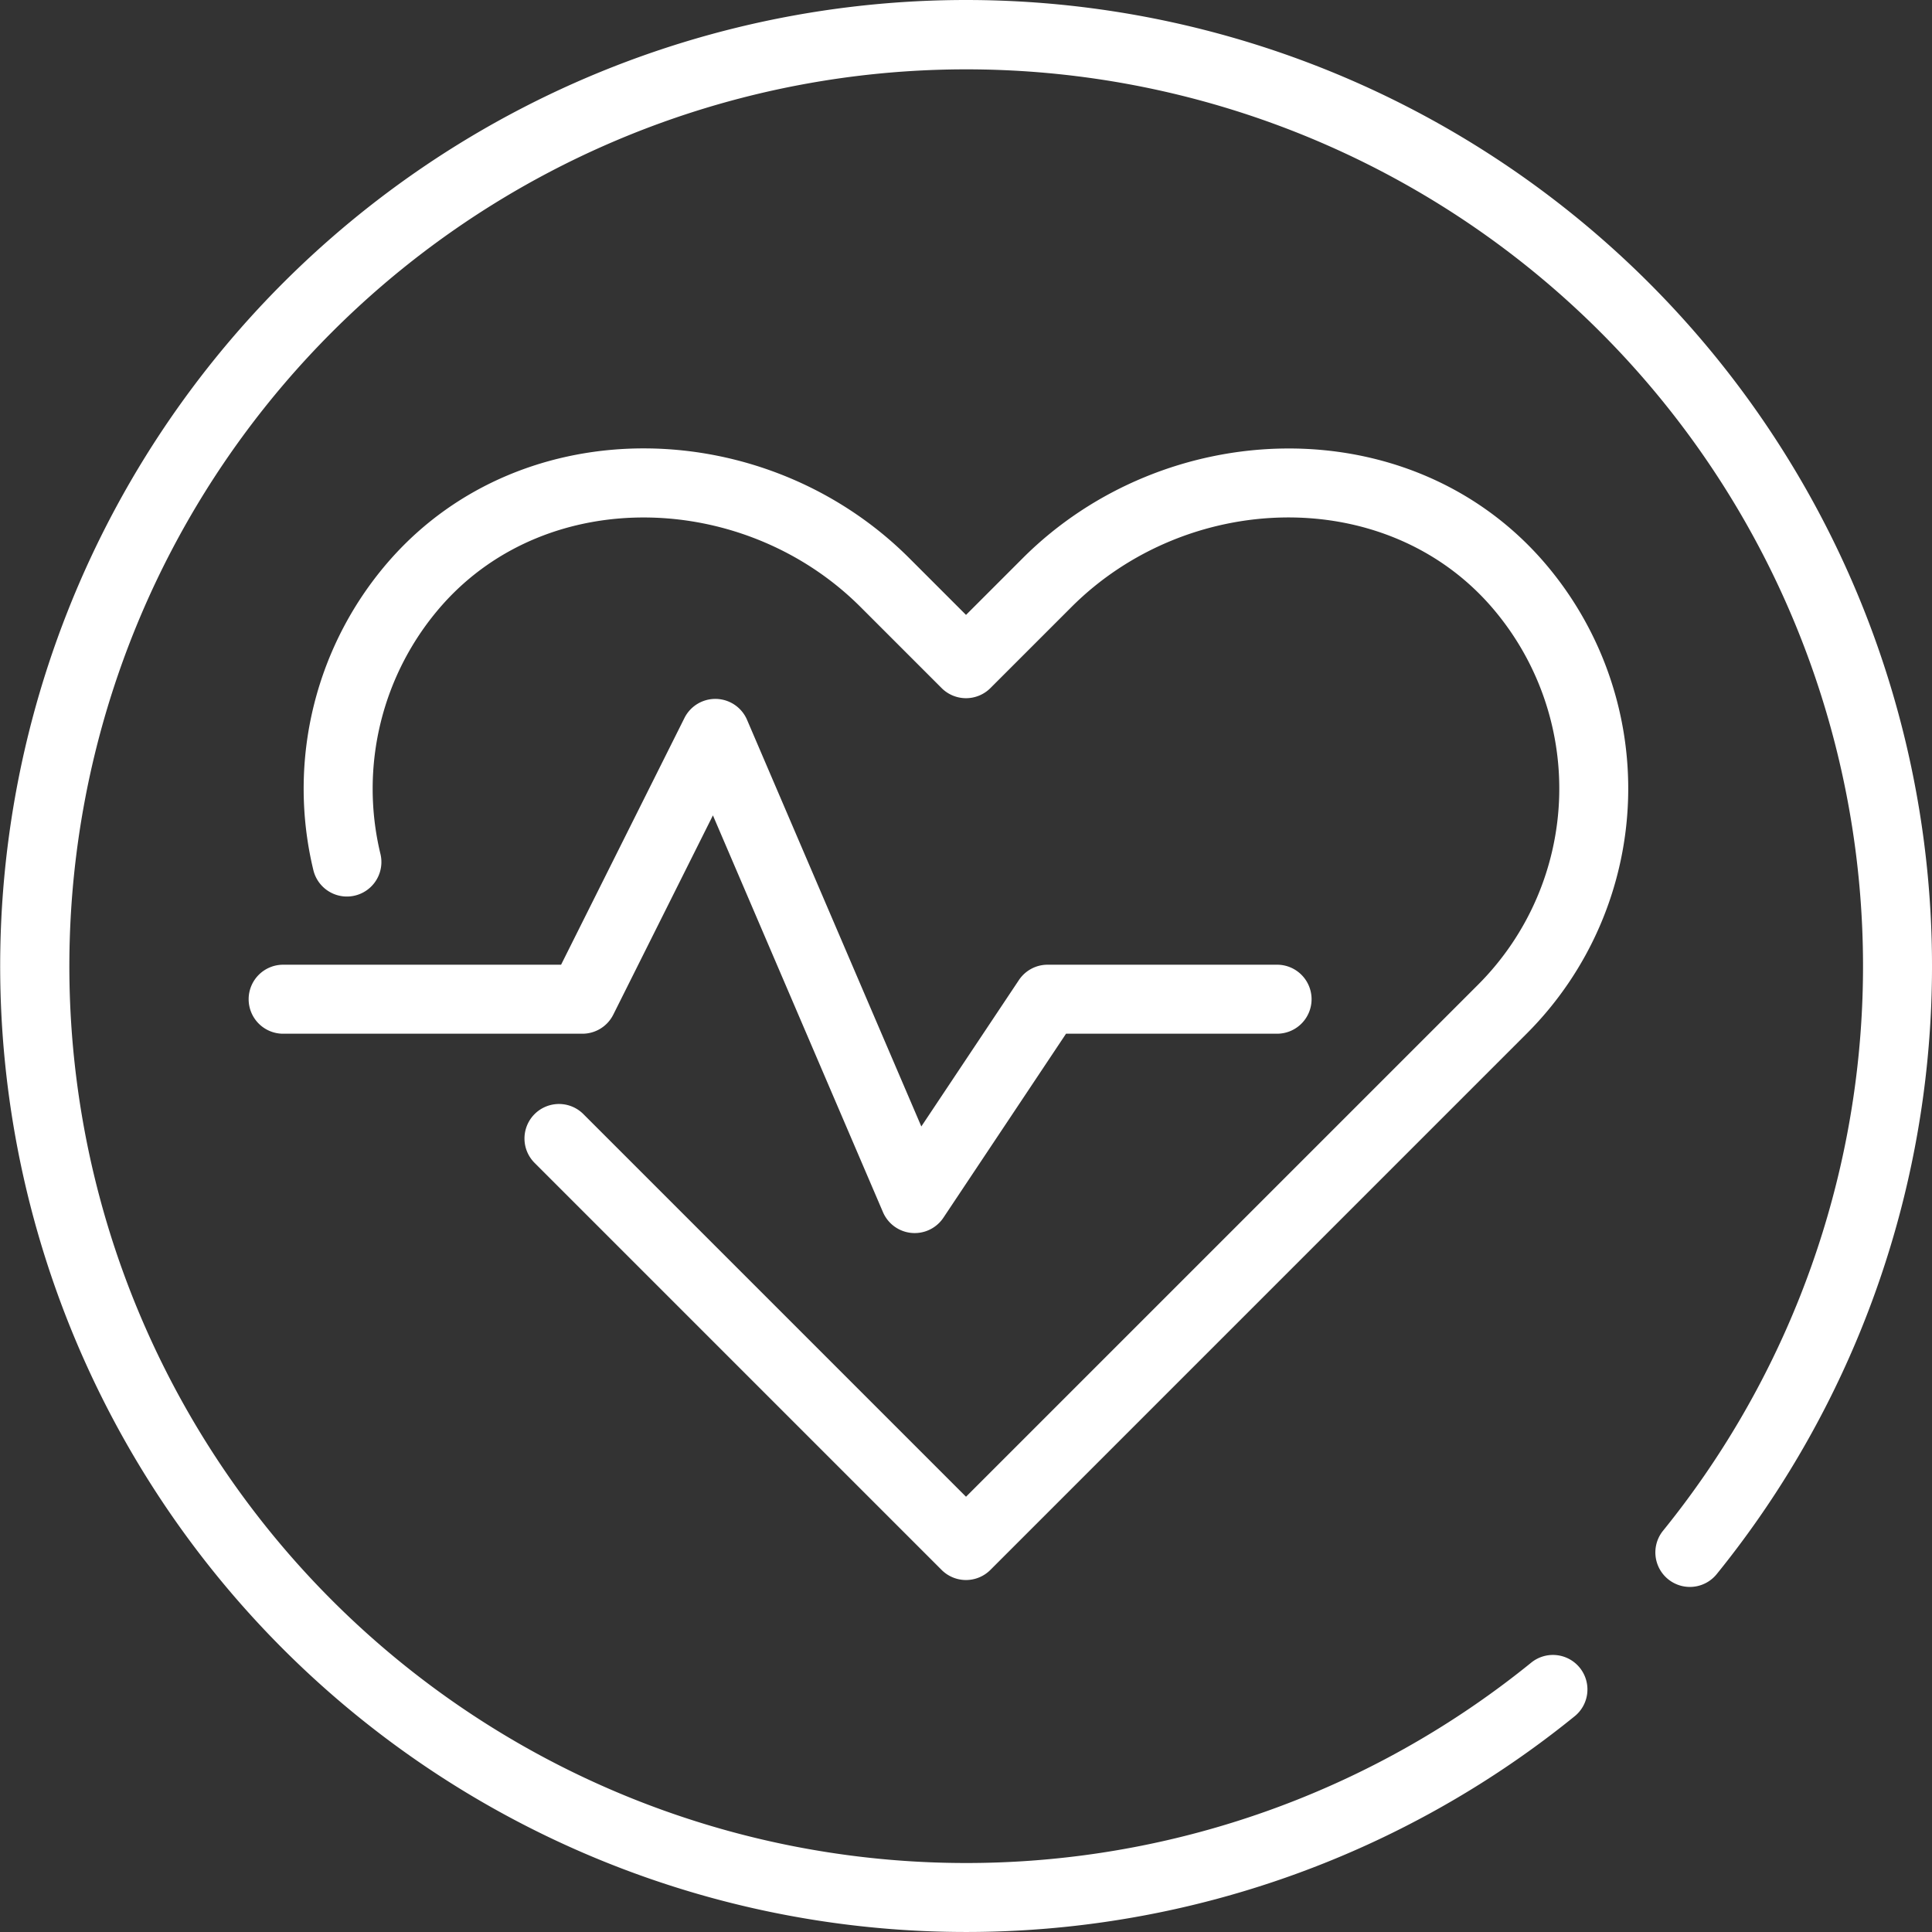 <svg xmlns="http://www.w3.org/2000/svg" xmlns:xlink="http://www.w3.org/1999/xlink" width="174.867" height="174.867" viewBox="0 0 174.867 174.867"><rect x="0" y="0" width="174.867" height="174.867" fill="#333333" stroke="none"/><defs><clipPath id="a"><rect width="174.867" height="174.867" fill="none"/></clipPath></defs><g clip-path="url(#a)"><path d="M48.386,105.254a3.122,3.122,0,0,1,4.416-4.416l34.633,34.633,46.35-46.349a25.109,25.109,0,0,0,1.043-34.386c-9.679-10.9-27.408-10.232-37.848.206l-7.337,7.337a3.122,3.122,0,0,1-4.416,0l-7.337-7.337c-10.432-10.434-28.172-11.1-37.847-.206a25.118,25.118,0,0,0-5.609,22.556,3.122,3.122,0,0,1-6.071,1.463,31.36,31.36,0,0,1,7.01-28.166c12.07-13.6,33.942-13.055,46.933-.063l5.129,5.129,5.129-5.129c12.834-12.834,34.741-13.67,46.933.063a31.359,31.359,0,0,1-1.3,42.948L89.641,142.094a3.121,3.121,0,0,1-4.416,0ZM87.434,0a87.433,87.433,0,1,0,55.051,155.371,3.123,3.123,0,1,0-3.932-4.852,81.173,81.173,0,1,1,11.967-11.967,3.123,3.123,0,0,0,4.853,3.932A87.444,87.444,0,0,0,87.434,0M55.508,91.838,64.527,73.8,79.92,109.716a3.123,3.123,0,0,0,5.468.5l11.1-16.654h19.045a3.123,3.123,0,1,0,0-6.245H94.821a3.121,3.121,0,0,0-2.6,1.391L83.39,101.957,67.615,65.15a3.124,3.124,0,0,0-5.664-.167L50.784,87.318h-25.1a3.123,3.123,0,1,0,0,6.245H52.715a3.123,3.123,0,0,0,2.793-1.726" transform="translate(0 0)" fill="#fff"/></g></svg>